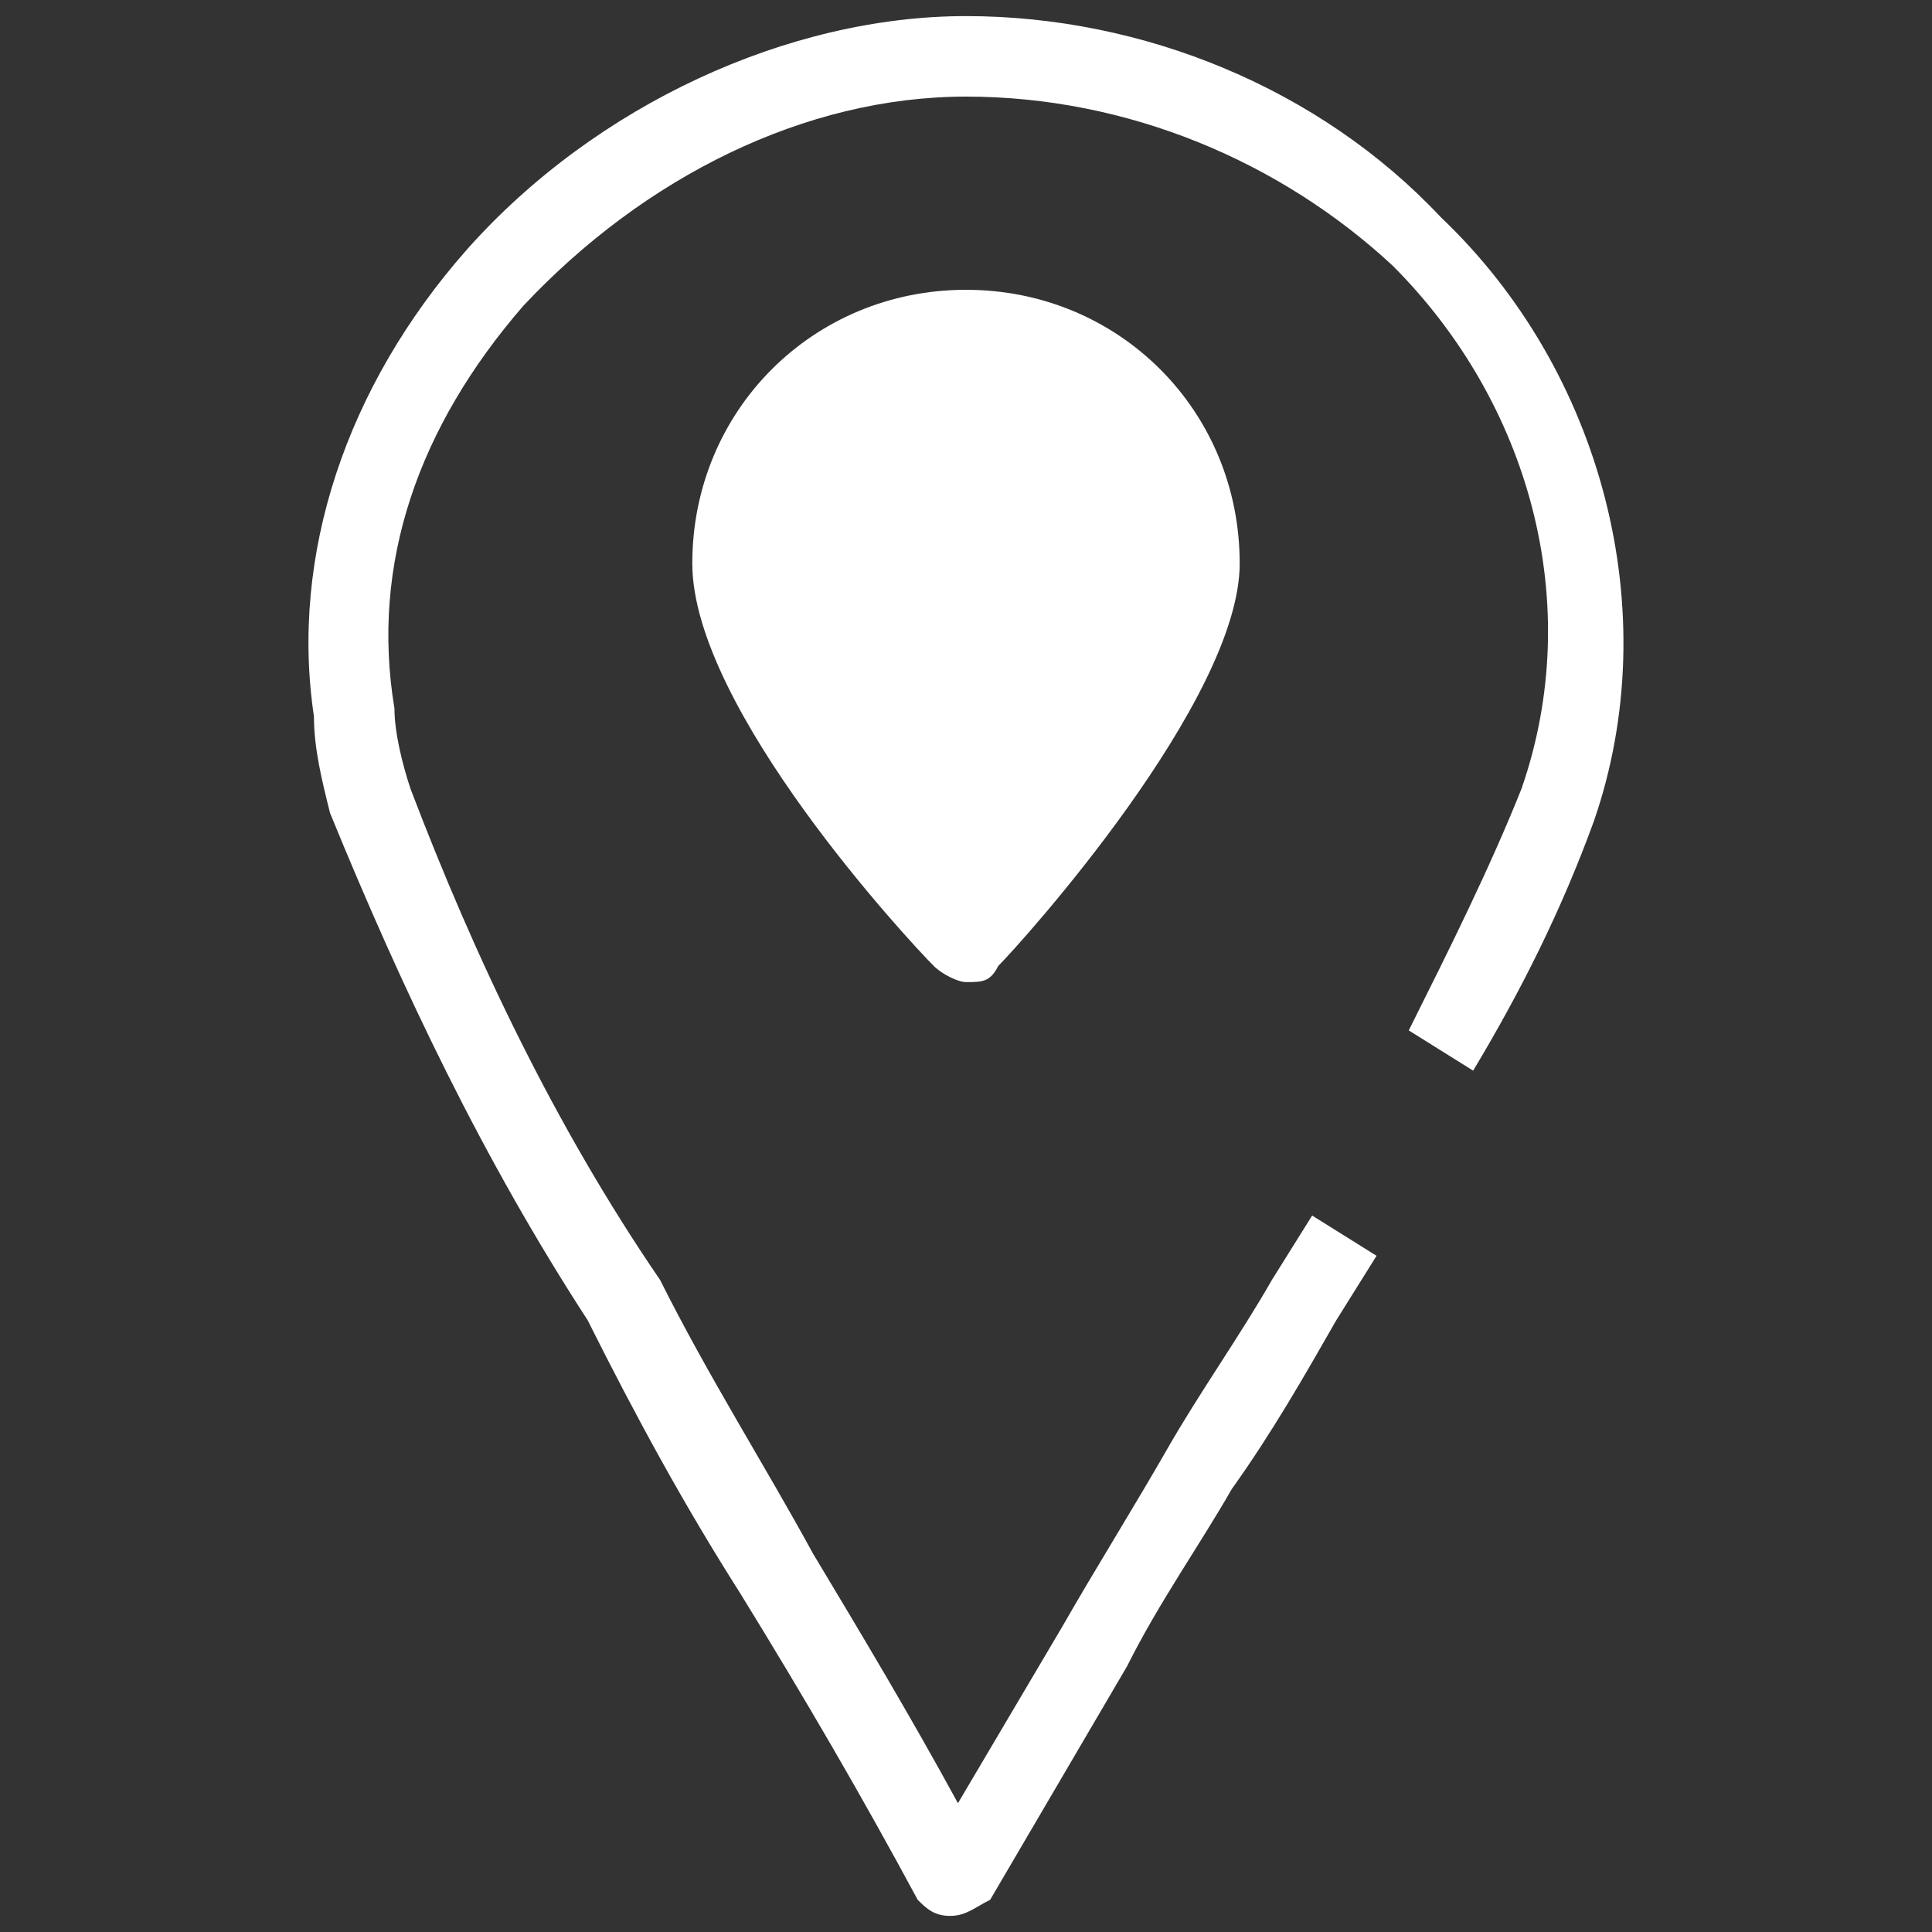 <svg version="1.1" id="Layer_1" xmlns="http://www.w3.org/2000/svg" xmlns:xlink="http://www.w3.org/1999/xlink" x="0px" y="0px"
	 width="24px" height="24px" viewBox="-101 4 24 24" style="enable-background:new -101 4 24 24;" xml:space="preserve">
<rect x="-101" y="4" width="24" height="24" fill="#333333" stroke="none"/>
<style type="text/css">
	.st0{fill:#FFFFFF;}
	.st1{fill:#FFFFFF;}
</style>
<g id="XMLID_110_">
	<path id="XMLID_1228_" class="st0" d="M-89.2,27.8L-89.2,27.8c-0.2,0-0.3-0.1-0.4-0.2c-0.7-1.3-1.4-2.5-2.2-3.8
		c-0.7-1.1-1.3-2.2-1.9-3.4c-1.3-2-2.3-4.1-3.2-6.3c-0.1-0.4-0.2-0.8-0.2-1.2c-0.3-2,0.4-4.1,1.9-5.8c1.6-1.8,4-2.9,6.2-2.9
		s4.4,0.9,5.9,2.5c2,1.9,2.8,4.9,1.9,7.5c-0.4,1.1-0.9,2.1-1.5,3.1l-0.8-0.5c0.5-1,1-2,1.4-3c0.8-2.3,0.1-4.8-1.6-6.5
		C-85.1,6-87,5.2-89,5.2s-4,1-5.5,2.6c-1.3,1.5-1.9,3.2-1.6,5c0,0.3,0.1,0.7,0.2,1c0.8,2.1,1.8,4.2,3.1,6.1c0.6,1.2,1.3,2.3,1.9,3.4
		c0.6,1,1.2,2,1.8,3.1l0,0l1.3-2.2c0.4-0.7,0.9-1.5,1.3-2.2s0.9-1.4,1.3-2.1l0.5-0.8l0.8,0.5l-0.5,0.8c-0.4,0.7-0.8,1.4-1.3,2.1
		c-0.4,0.7-0.9,1.4-1.3,2.2l-1.7,2.9C-88.9,27.7-89,27.8-89.2,27.8z"/>
	<g id="XMLID_1227_">
		<path id="XMLID_525_" class="st1" d="M-86.1,11.1c0,1.6-2.9,4.7-2.9,4.7s-2.9-3.1-2.9-4.7s1.3-2.9,2.9-2.9S-86.1,9.5-86.1,11.1z"
			/>
		<path id="XMLID_526_" class="st0" d="M-89,16.2c-0.1,0-0.3-0.1-0.4-0.2c-0.3-0.3-3-3.2-3-5c0-1.9,1.5-3.4,3.4-3.4s3.4,1.5,3.4,3.4
			c0,1.7-2.7,4.7-3,5C-88.7,16.2-88.8,16.2-89,16.2z M-89,8.7c-1.3,0-2.4,1.1-2.4,2.4c0,0.9,1.4,2.7,2.4,3.9c1-1.2,2.4-3,2.4-3.9
			C-86.6,9.7-87.7,8.7-89,8.7z"/>
	</g>
</g>
</svg>
